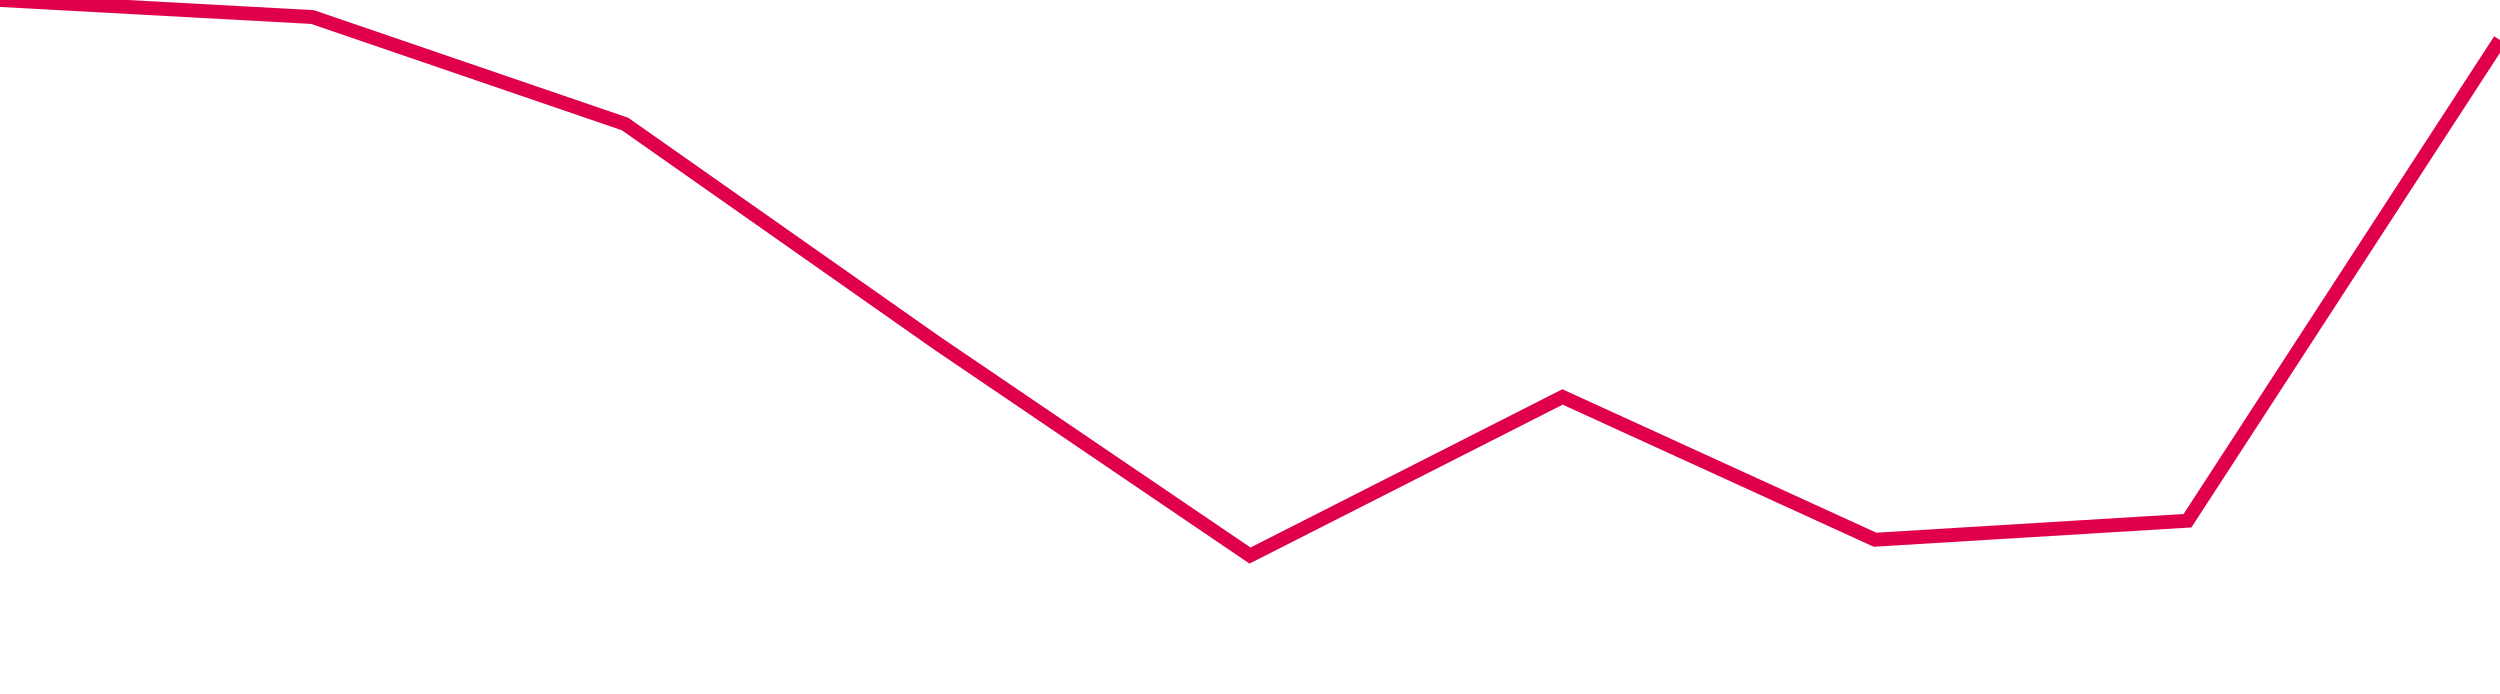 <svg width="180" height="50" xmlns="http://www.w3.org/2000/svg"><path d="M 0,0 L 22.5,1.227 L 45,8.928 L 67.5,24.729 L 90,40 L 112.5,28.58 L 135,38.86 L 157.5,37.492 L 180,2.886" stroke="#df0049" stroke-width="1" fill="none"/></svg>
